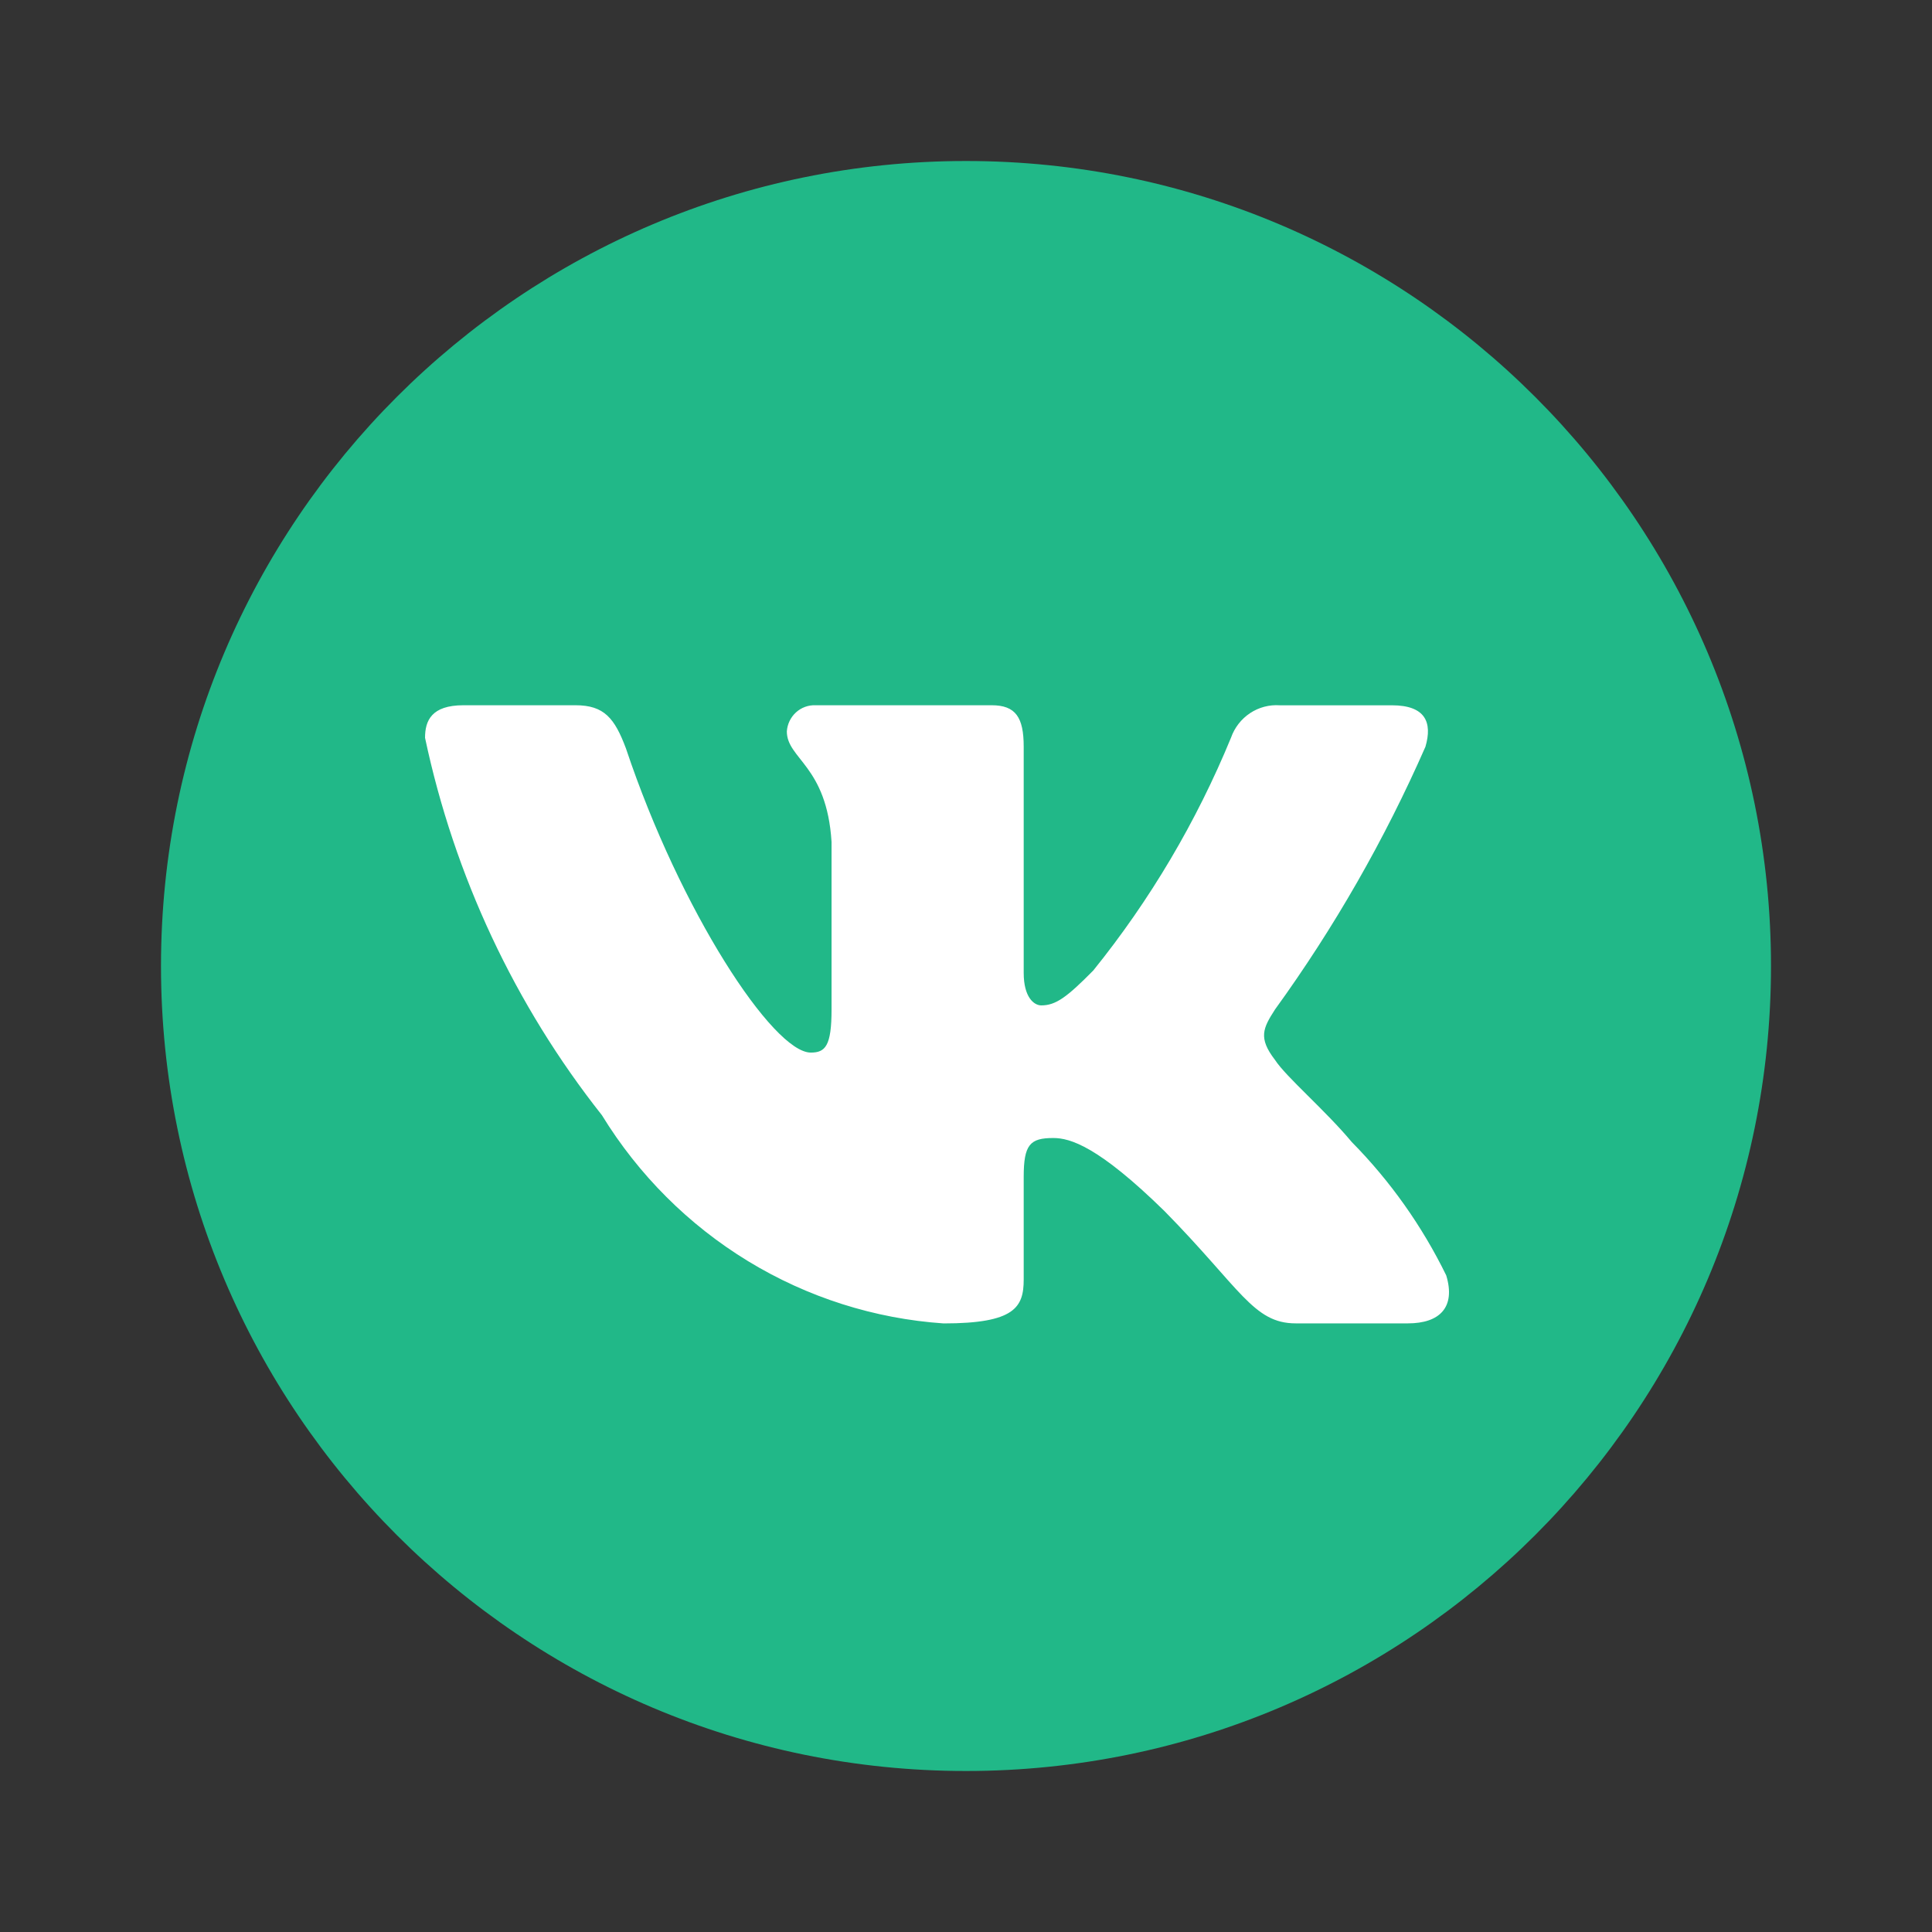 <?xml version="1.0" encoding="UTF-8"?> <svg xmlns="http://www.w3.org/2000/svg" width="200" height="200" viewBox="0 0 200 200" fill="none"><rect x="0" y="0" width="200" height="200" fill="#333333" stroke="none"/> <path d="M100 16.667C54 16.667 16.666 54 16.666 100C16.666 146 54 183.333 100 183.333C146 183.333 183.333 146 183.333 100C183.333 54 146 16.667 100 16.667Z" fill="#21B888"></path> <path d="M145.741 136.995H134.134C129.745 136.995 128.423 133.382 120.555 125.38C113.678 118.645 110.774 117.807 109.035 117.807C106.629 117.807 105.973 118.479 105.973 121.844V132.451C105.973 135.32 105.058 137 97.683 137C90.528 136.512 83.59 134.303 77.44 130.555C71.29 126.807 66.104 121.629 62.31 115.445C53.299 104.047 47.03 90.67 44 76.377C44 74.609 44.661 73.007 47.977 73.007H59.573C62.554 73.007 63.627 74.356 64.797 77.473C70.427 94.314 80.034 108.963 83.935 108.963C85.431 108.963 86.082 108.291 86.082 104.502V87.155C85.588 79.241 81.453 78.574 81.453 75.71C81.506 74.955 81.846 74.25 82.401 73.745C82.957 73.24 83.684 72.976 84.429 73.007H102.657C105.149 73.007 105.973 74.268 105.973 77.297V100.713C105.973 103.241 107.041 104.078 107.794 104.078C109.289 104.078 110.439 103.241 113.18 100.46C119.056 93.177 123.857 85.062 127.431 76.372C127.797 75.329 128.488 74.436 129.4 73.829C130.312 73.222 131.394 72.936 132.481 73.012H144.083C147.561 73.012 148.299 74.78 147.561 77.302C143.342 86.909 138.121 96.027 131.988 104.502C130.737 106.441 130.238 107.448 131.988 109.723C133.137 111.491 137.206 114.944 139.937 118.226C143.915 122.258 147.216 126.92 149.713 132.027C150.71 135.315 149.052 136.995 145.741 136.995Z" fill="white"></path> </svg> 